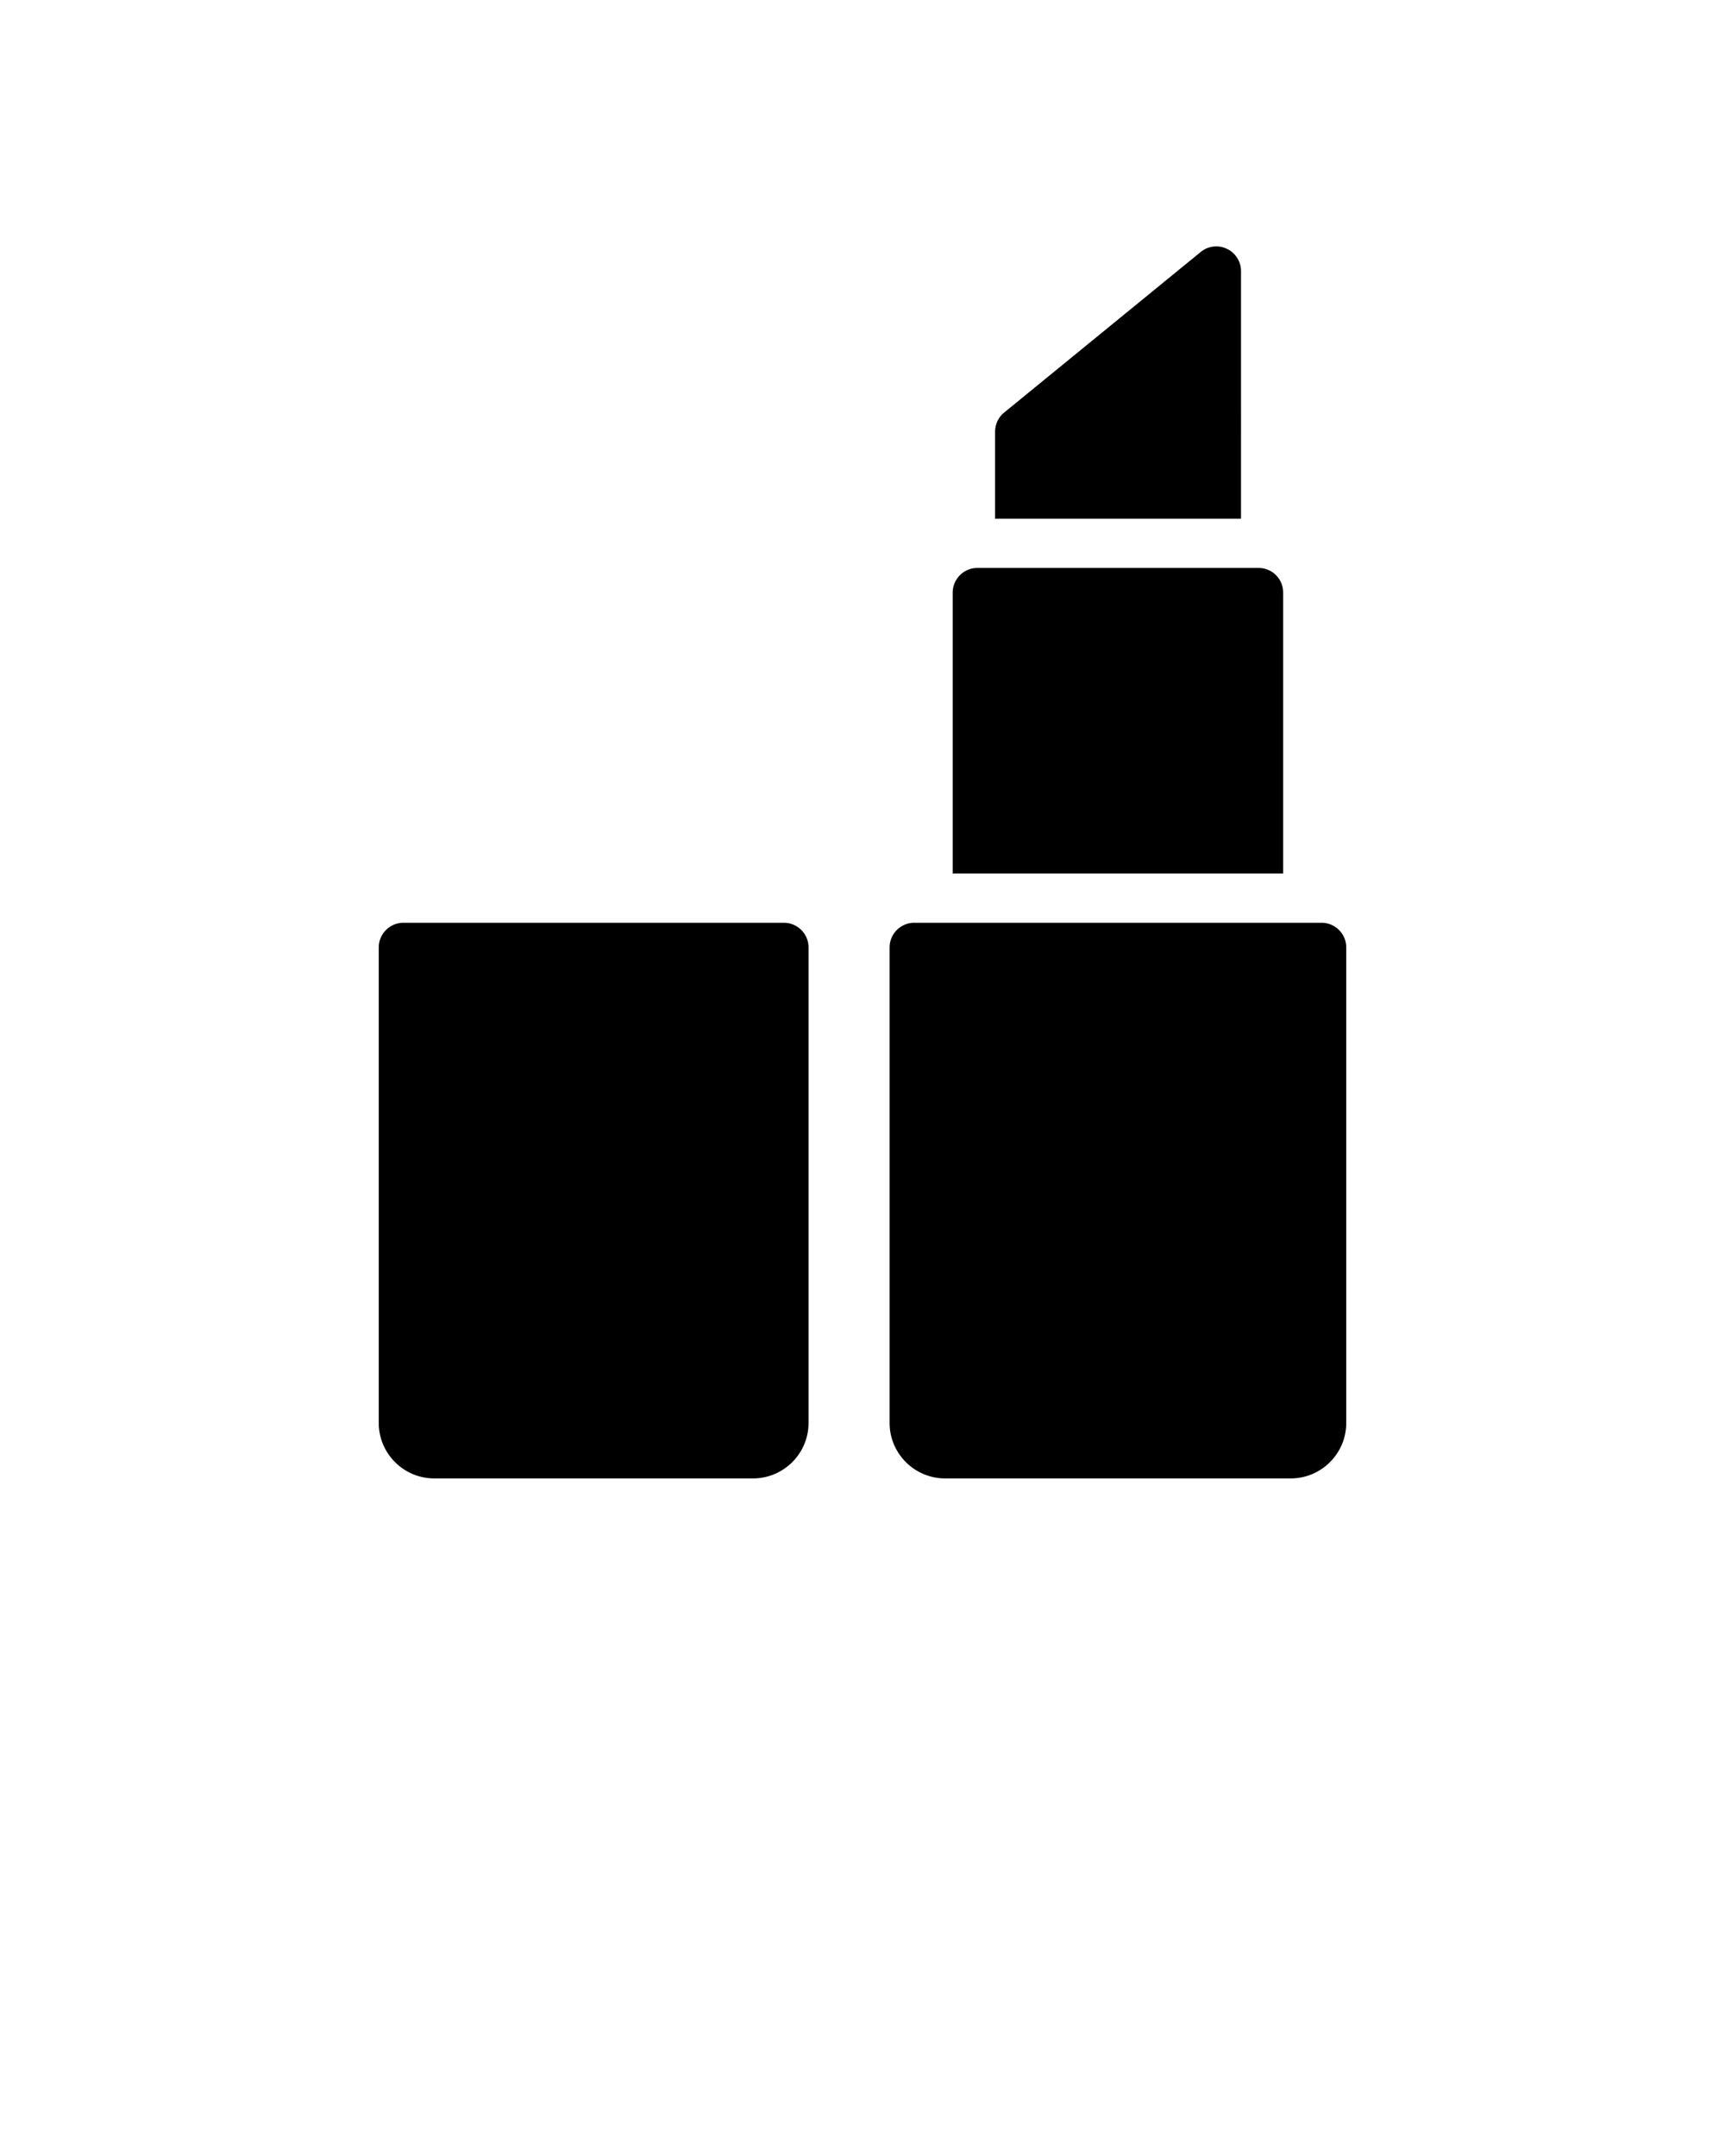 <svg xmlns="http://www.w3.org/2000/svg" viewBox="0 0 70 87.5"><path d="M32.81 38.45v19.3c0 1.24-1.01 2.25-2.25 2.25H17.62c-1.24 0-2.25-1.01-2.25-2.25v-19.3c0-.55.45-1 1-1h15.44c.55 0 1 .45 1 1zM54.63 38.45v19.3c0 1.24-1.01 2.25-2.25 2.25H38.35c-1.24 0-2.25-1.01-2.25-2.25v-19.3c0-.55.45-1 1-1h16.53c.55 0 1 .45 1 1zM50.36 11c0-.39-.23-.74-.57-.9a.995.995 0 0 0-1.07.13l-7.98 6.52c-.23.19-.36.48-.36.78v3.52h9.98V11zM52.07 24.05v11.4H38.66v-11.4c0-.55.45-1 1-1h11.41c.56 0 1 .45 1 1z"/></svg>